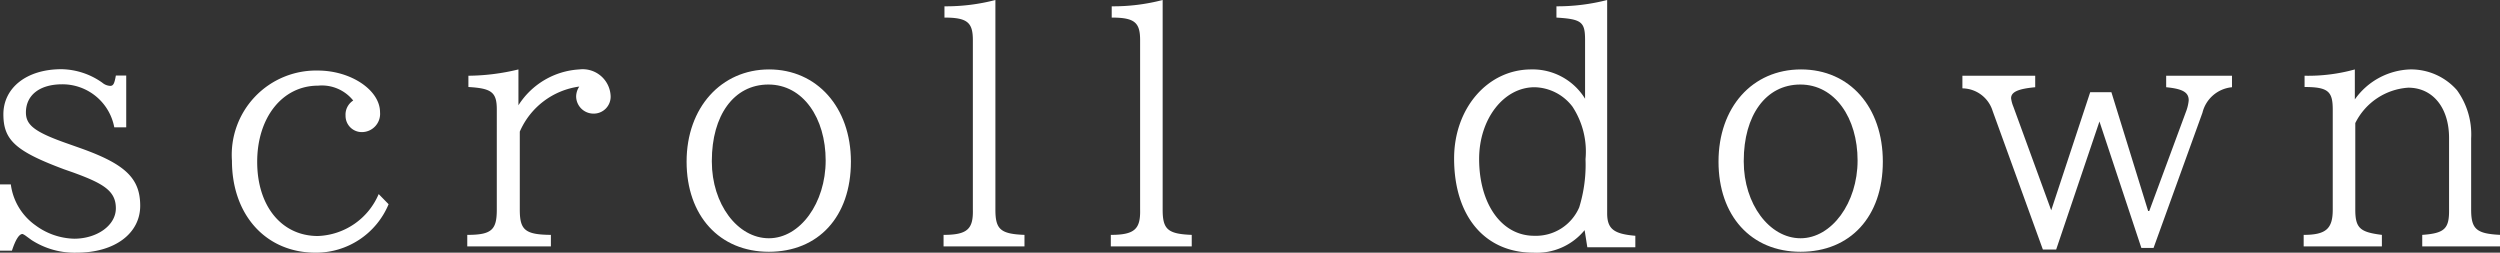 <svg xmlns="http://www.w3.org/2000/svg" viewBox="0 0 110.91 11.21"><rect x="0" y="0" width="110.91" height="11.21" fill="#333333" stroke="none"/><defs><style>.cls-1{fill:#fff;}</style></defs><title>top4</title><g id="Layer_2" data-name="Layer 2"><g id="レイヤー_1" data-name="レイヤー 1"><path class="cls-1" d="M.48,8.18A2.64,2.64,0,0,0,1.58,10a3,3,0,0,0,1.71.59c1,0,1.85-.58,1.85-1.35s-.55-1.1-1.9-1.59l-.4-.14C.7,6.71.15,6.22.15,5.07s1-2,2.58-2a3.21,3.21,0,0,1,1.81.6.59.59,0,0,0,.35.14c.14,0,.19-.11.25-.46H5.6V5.65H5.07A2.34,2.34,0,0,0,2.76,3.74c-1,0-1.61.48-1.61,1.25,0,.57.4.88,1.93,1.41l.48.17c2,.71,2.66,1.34,2.66,2.56S5.1,11.21,3.4,11.21a3.52,3.52,0,0,1-2-.56l-.26-.19A.7.7,0,0,0,1,10.38c-.15,0-.31.25-.47.74H0V8.18Z"/><path class="cls-1" d="M17.24,9.06A3.49,3.49,0,0,1,14,11.21c-2.2,0-3.71-1.67-3.71-4.08a3.74,3.74,0,0,1,3.81-4c1.47,0,2.76.87,2.76,1.85a.81.81,0,0,1-.79.88.72.72,0,0,1-.74-.73.74.74,0,0,1,.34-.67,1.78,1.78,0,0,0-1.56-.66c-1.58,0-2.7,1.41-2.7,3.38s1.09,3.29,2.69,3.29A3.05,3.05,0,0,0,16.8,8.61Z"/><path class="cls-1" d="M20.73,10.42c1.08,0,1.31-.22,1.31-1.12V4.86c0-.77-.23-.94-1.26-1V3.36A9.66,9.66,0,0,0,23,3.08V4.67a3.43,3.43,0,0,1,2.7-1.59,1.24,1.24,0,0,1,1.39,1.18.75.75,0,0,1-.78.78.77.77,0,0,1-.75-.77.81.81,0,0,1,.14-.43,3.37,3.37,0,0,0-2.64,2V9.3c0,.9.23,1.11,1.38,1.12v.51H20.73Z"/><path class="cls-1" d="M37.75,7.17c0,2.45-1.45,4-3.64,4s-3.65-1.6-3.65-4S32,3.08,34.12,3.08,37.75,4.76,37.75,7.17Zm-6.17,0c0,1.88,1.14,3.4,2.53,3.4S36.63,9,36.63,7.12s-1-3.37-2.54-3.37S31.58,5.13,31.58,7.13Z"/><path class="cls-1" d="M41.86,10.42c1.06,0,1.32-.26,1.3-1.12V1.78c0-.78-.24-1-1.26-1V.28A8.68,8.68,0,0,0,44.16,0V9.3c0,.87.22,1.08,1.29,1.12v.51H41.86Z"/><path class="cls-1" d="M49.28,10.42c1.06,0,1.32-.26,1.3-1.12V1.78c0-.78-.24-1-1.26-1V.28A8.68,8.68,0,0,0,51.58,0V9.3c0,.87.22,1.08,1.29,1.12v.51H49.28Z"/><path class="cls-1" d="M70.3,10.21a2.74,2.74,0,0,1-2.27,1c-2.16,0-3.52-1.62-3.52-4.18,0-2.23,1.49-3.95,3.42-3.95a2.73,2.73,0,0,1,2.39,1.3V1.78c0-.81-.15-.93-1.27-1V.28A8.89,8.89,0,0,0,71.3,0V9.46c0,.7.3.92,1.25,1v.51H70.42ZM65.62,7.05c0,2,1,3.41,2.44,3.41a2.09,2.09,0,0,0,2-1.26,6.42,6.42,0,0,0,.28-2.14,3.63,3.63,0,0,0-.58-2.33,2.17,2.17,0,0,0-1.68-.86C66.71,3.87,65.62,5.28,65.62,7.05Z"/><path class="cls-1" d="M83.53,7.17c0,2.45-1.45,4-3.65,4s-3.64-1.6-3.64-4,1.49-4.09,3.66-4.09S83.53,4.76,83.53,7.17Zm-6.17,0c0,1.88,1.14,3.4,2.52,3.4S82.41,9,82.41,7.12s-1-3.37-2.54-3.37S77.36,5.13,77.36,7.13Z"/><path class="cls-1" d="M90.29,3.36v.51c-.76.07-1.07.21-1.07.49a1.44,1.44,0,0,0,.1.37L91,9.33H91l1.73-5.24h.94l1.63,5.27h.05L97,4.9a1.86,1.86,0,0,0,.1-.45c0-.36-.28-.51-1-.58V3.36h2.92v.51A1.49,1.49,0,0,0,97.71,5l-2.17,6H95L93.14,5.39h0l-1.92,5.68h-.59L88.4,4.92a1.42,1.42,0,0,0-1.34-1V3.36Z"/><path class="cls-1" d="M102.2,10.42c1,0,1.29-.28,1.29-1.12V4.86c0-.8-.2-1-1.25-1V3.36a7.74,7.74,0,0,0,2.23-.28V4.41a3.13,3.13,0,0,1,2.45-1.33A2.71,2.71,0,0,1,109,4a3.34,3.34,0,0,1,.63,2.14V9.3c0,.87.24,1.07,1.3,1.12v.51h-3.47v-.51c1-.07,1.2-.28,1.19-1.12V6.12c0-1.34-.72-2.23-1.81-2.23a2.83,2.83,0,0,0-2.35,1.57V9.3c0,.83.22,1,1.18,1.12v.51H102.2Z"/></g></g></svg>